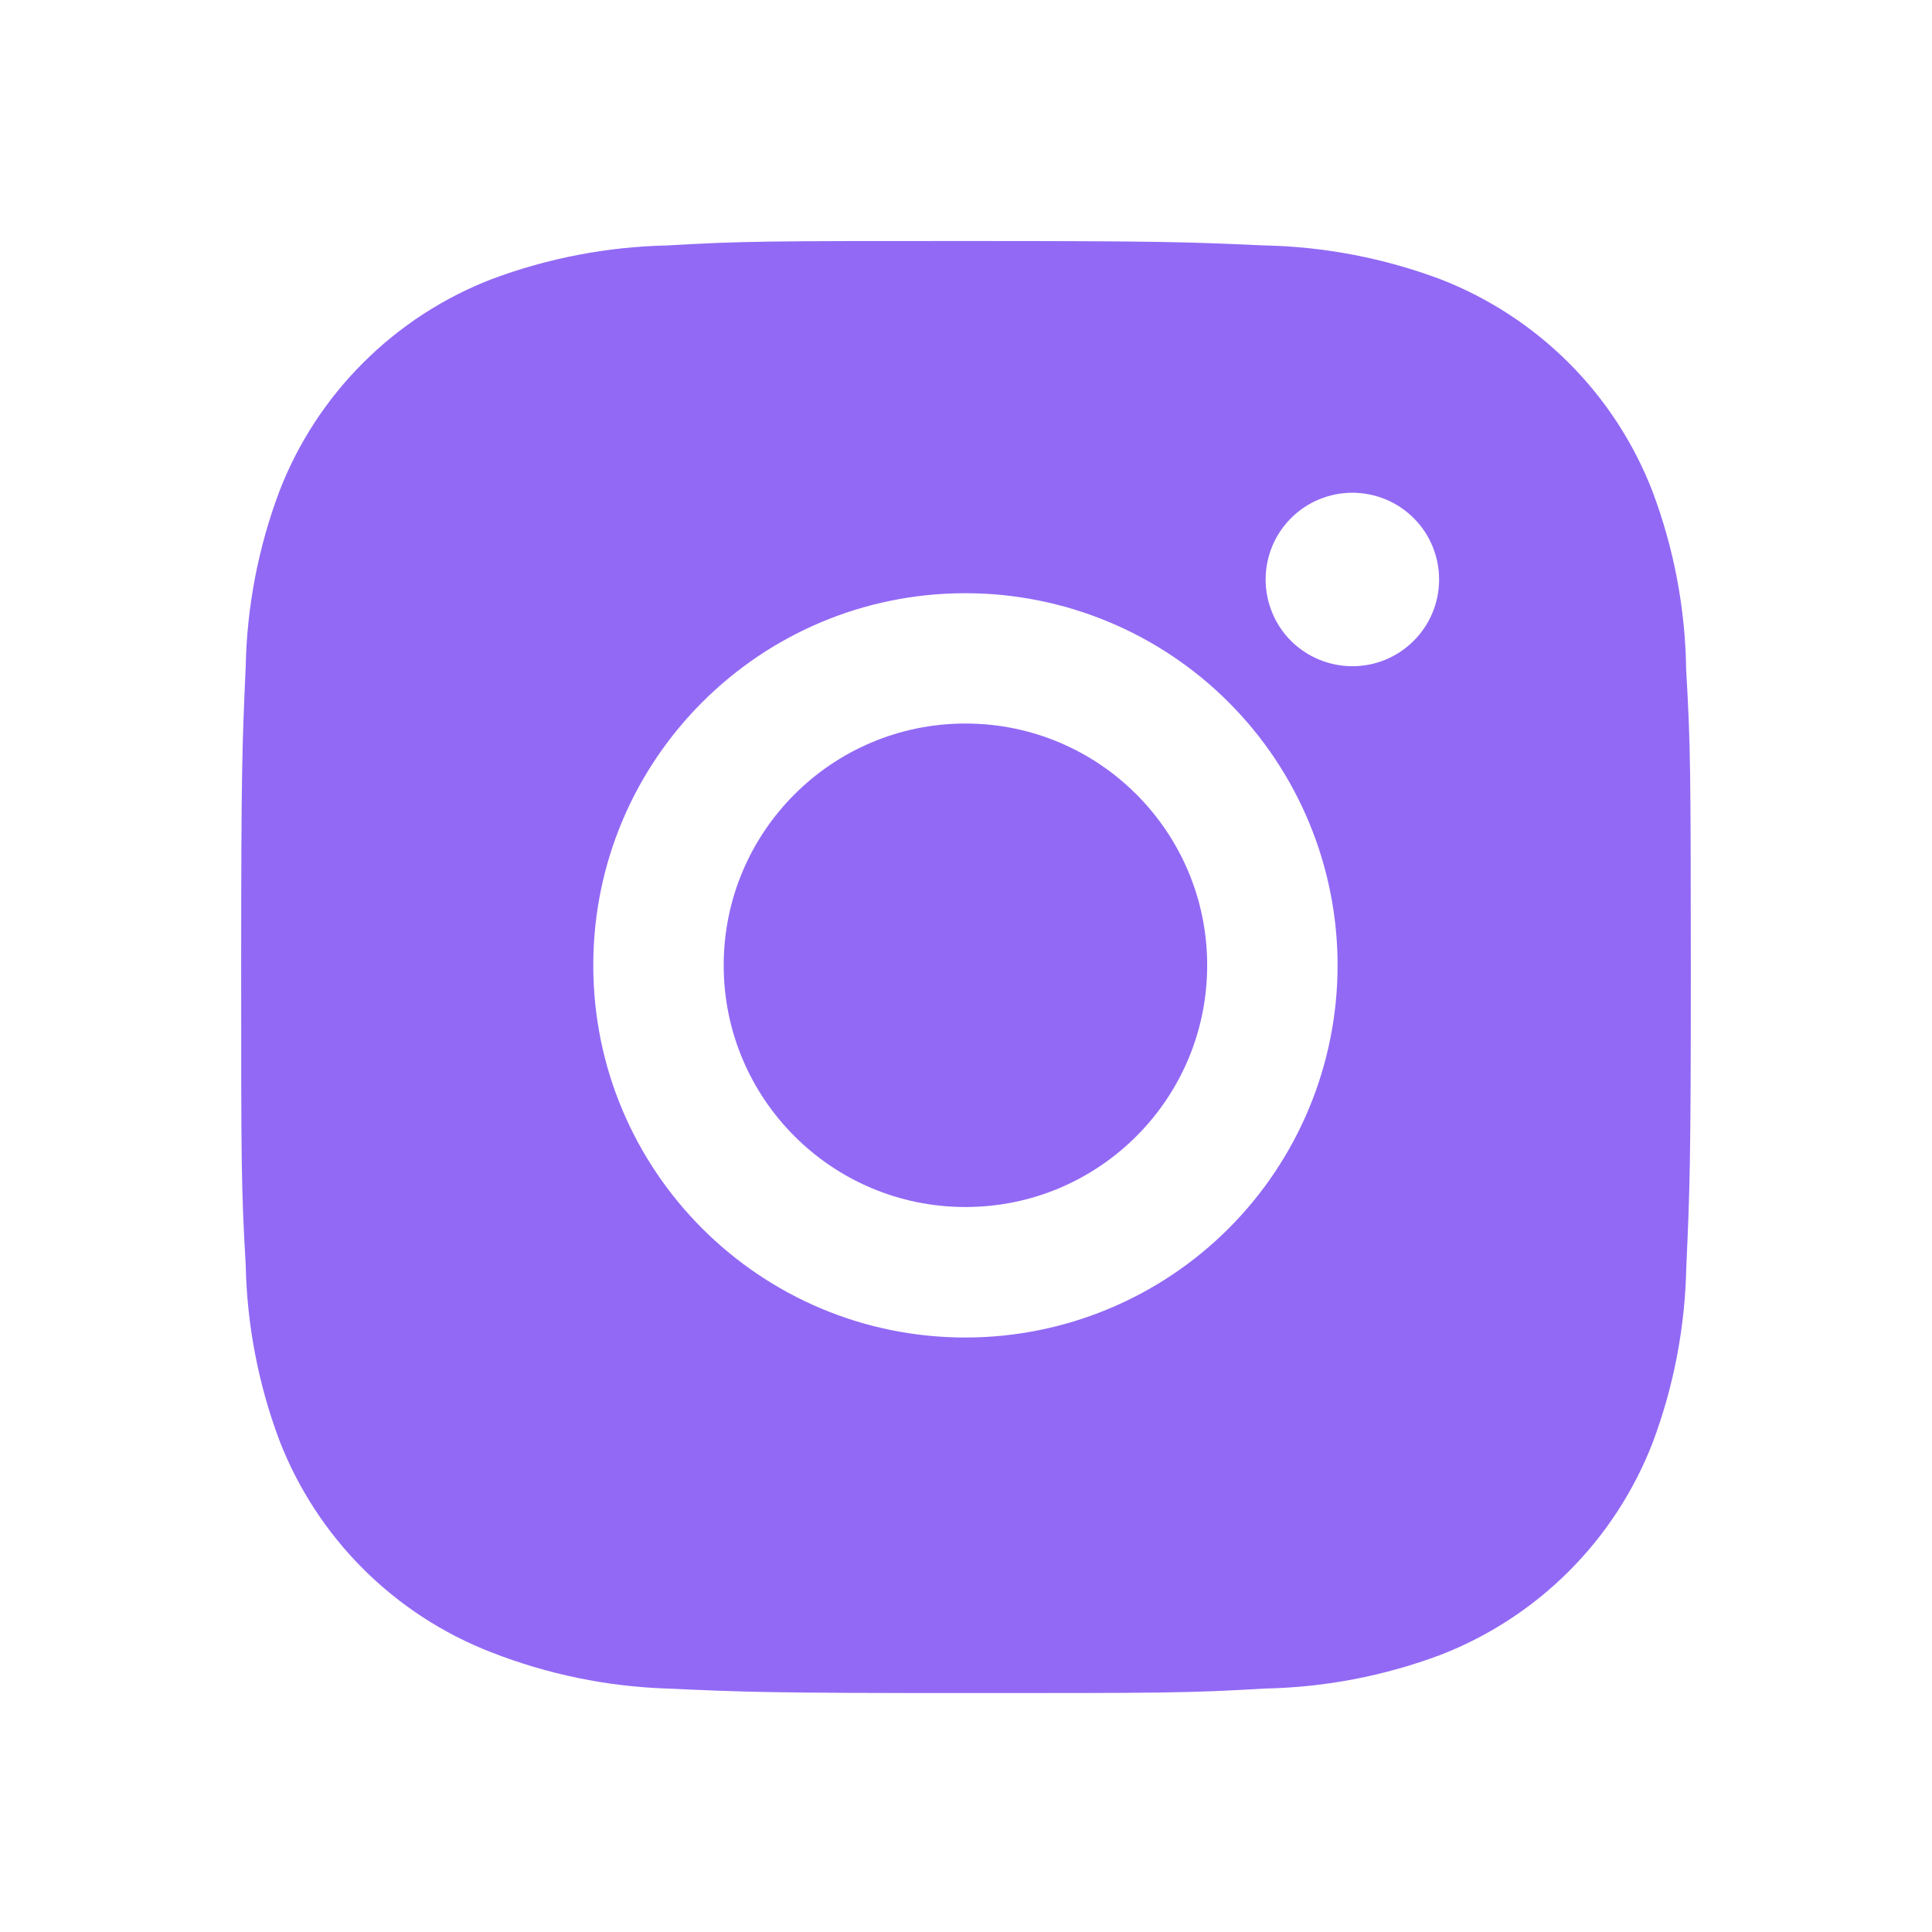 <?xml version="1.0" encoding="UTF-8"?> <svg xmlns="http://www.w3.org/2000/svg" width="24" height="24" viewBox="0 0 24 24" fill="none"><path d="M20.946 8.318C20.936 7.561 20.794 6.811 20.527 6.102C20.295 5.504 19.942 4.961 19.488 4.508C19.035 4.055 18.492 3.701 17.894 3.469C17.194 3.207 16.455 3.064 15.708 3.049C14.746 3.006 14.441 2.994 11.999 2.994C9.557 2.994 9.244 2.994 8.289 3.049C7.542 3.065 6.803 3.207 6.104 3.469C5.506 3.701 4.963 4.054 4.51 4.508C4.056 4.961 3.702 5.504 3.471 6.102C3.208 6.801 3.066 7.54 3.052 8.287C3.009 9.25 2.996 9.555 2.996 11.997C2.996 14.439 2.996 14.751 3.052 15.707C3.067 16.455 3.208 17.193 3.471 17.894C3.703 18.492 4.057 19.035 4.51 19.488C4.964 19.941 5.507 20.295 6.105 20.526C6.802 20.799 7.541 20.951 8.29 20.976C9.253 21.019 9.558 21.032 12 21.032C14.442 21.032 14.755 21.032 15.71 20.976C16.457 20.961 17.196 20.82 17.896 20.557C18.494 20.325 19.037 19.971 19.49 19.518C19.943 19.065 20.297 18.522 20.529 17.924C20.792 17.224 20.933 16.486 20.948 15.737C20.991 14.775 21.004 14.47 21.004 12.027C21.002 9.585 21.002 9.275 20.946 8.318ZM11.993 16.615C9.439 16.615 7.37 14.546 7.37 11.992C7.37 9.438 9.439 7.369 11.993 7.369C13.219 7.369 14.395 7.856 15.262 8.723C16.129 9.59 16.616 10.766 16.616 11.992C16.616 13.218 16.129 14.394 15.262 15.261C14.395 16.128 13.219 16.615 11.993 16.615ZM16.8 8.276C16.658 8.276 16.518 8.248 16.387 8.194C16.256 8.14 16.138 8.061 16.037 7.961C15.937 7.861 15.858 7.742 15.804 7.611C15.75 7.48 15.722 7.34 15.722 7.198C15.722 7.057 15.75 6.917 15.804 6.786C15.858 6.655 15.938 6.536 16.038 6.436C16.138 6.336 16.256 6.257 16.387 6.203C16.518 6.149 16.658 6.121 16.799 6.121C16.941 6.121 17.081 6.149 17.212 6.203C17.343 6.257 17.461 6.336 17.561 6.436C17.662 6.536 17.741 6.655 17.795 6.786C17.849 6.917 17.877 7.057 17.877 7.198C17.877 7.794 17.395 8.276 16.8 8.276Z" fill="#9269F5"></path><path d="M11.993 14.994C13.652 14.994 14.996 13.65 14.996 11.991C14.996 10.333 13.652 8.988 11.993 8.988C10.335 8.988 8.99 10.333 8.99 11.991C8.99 13.65 10.335 14.994 11.993 14.994Z" fill="#9269F5"></path></svg> 